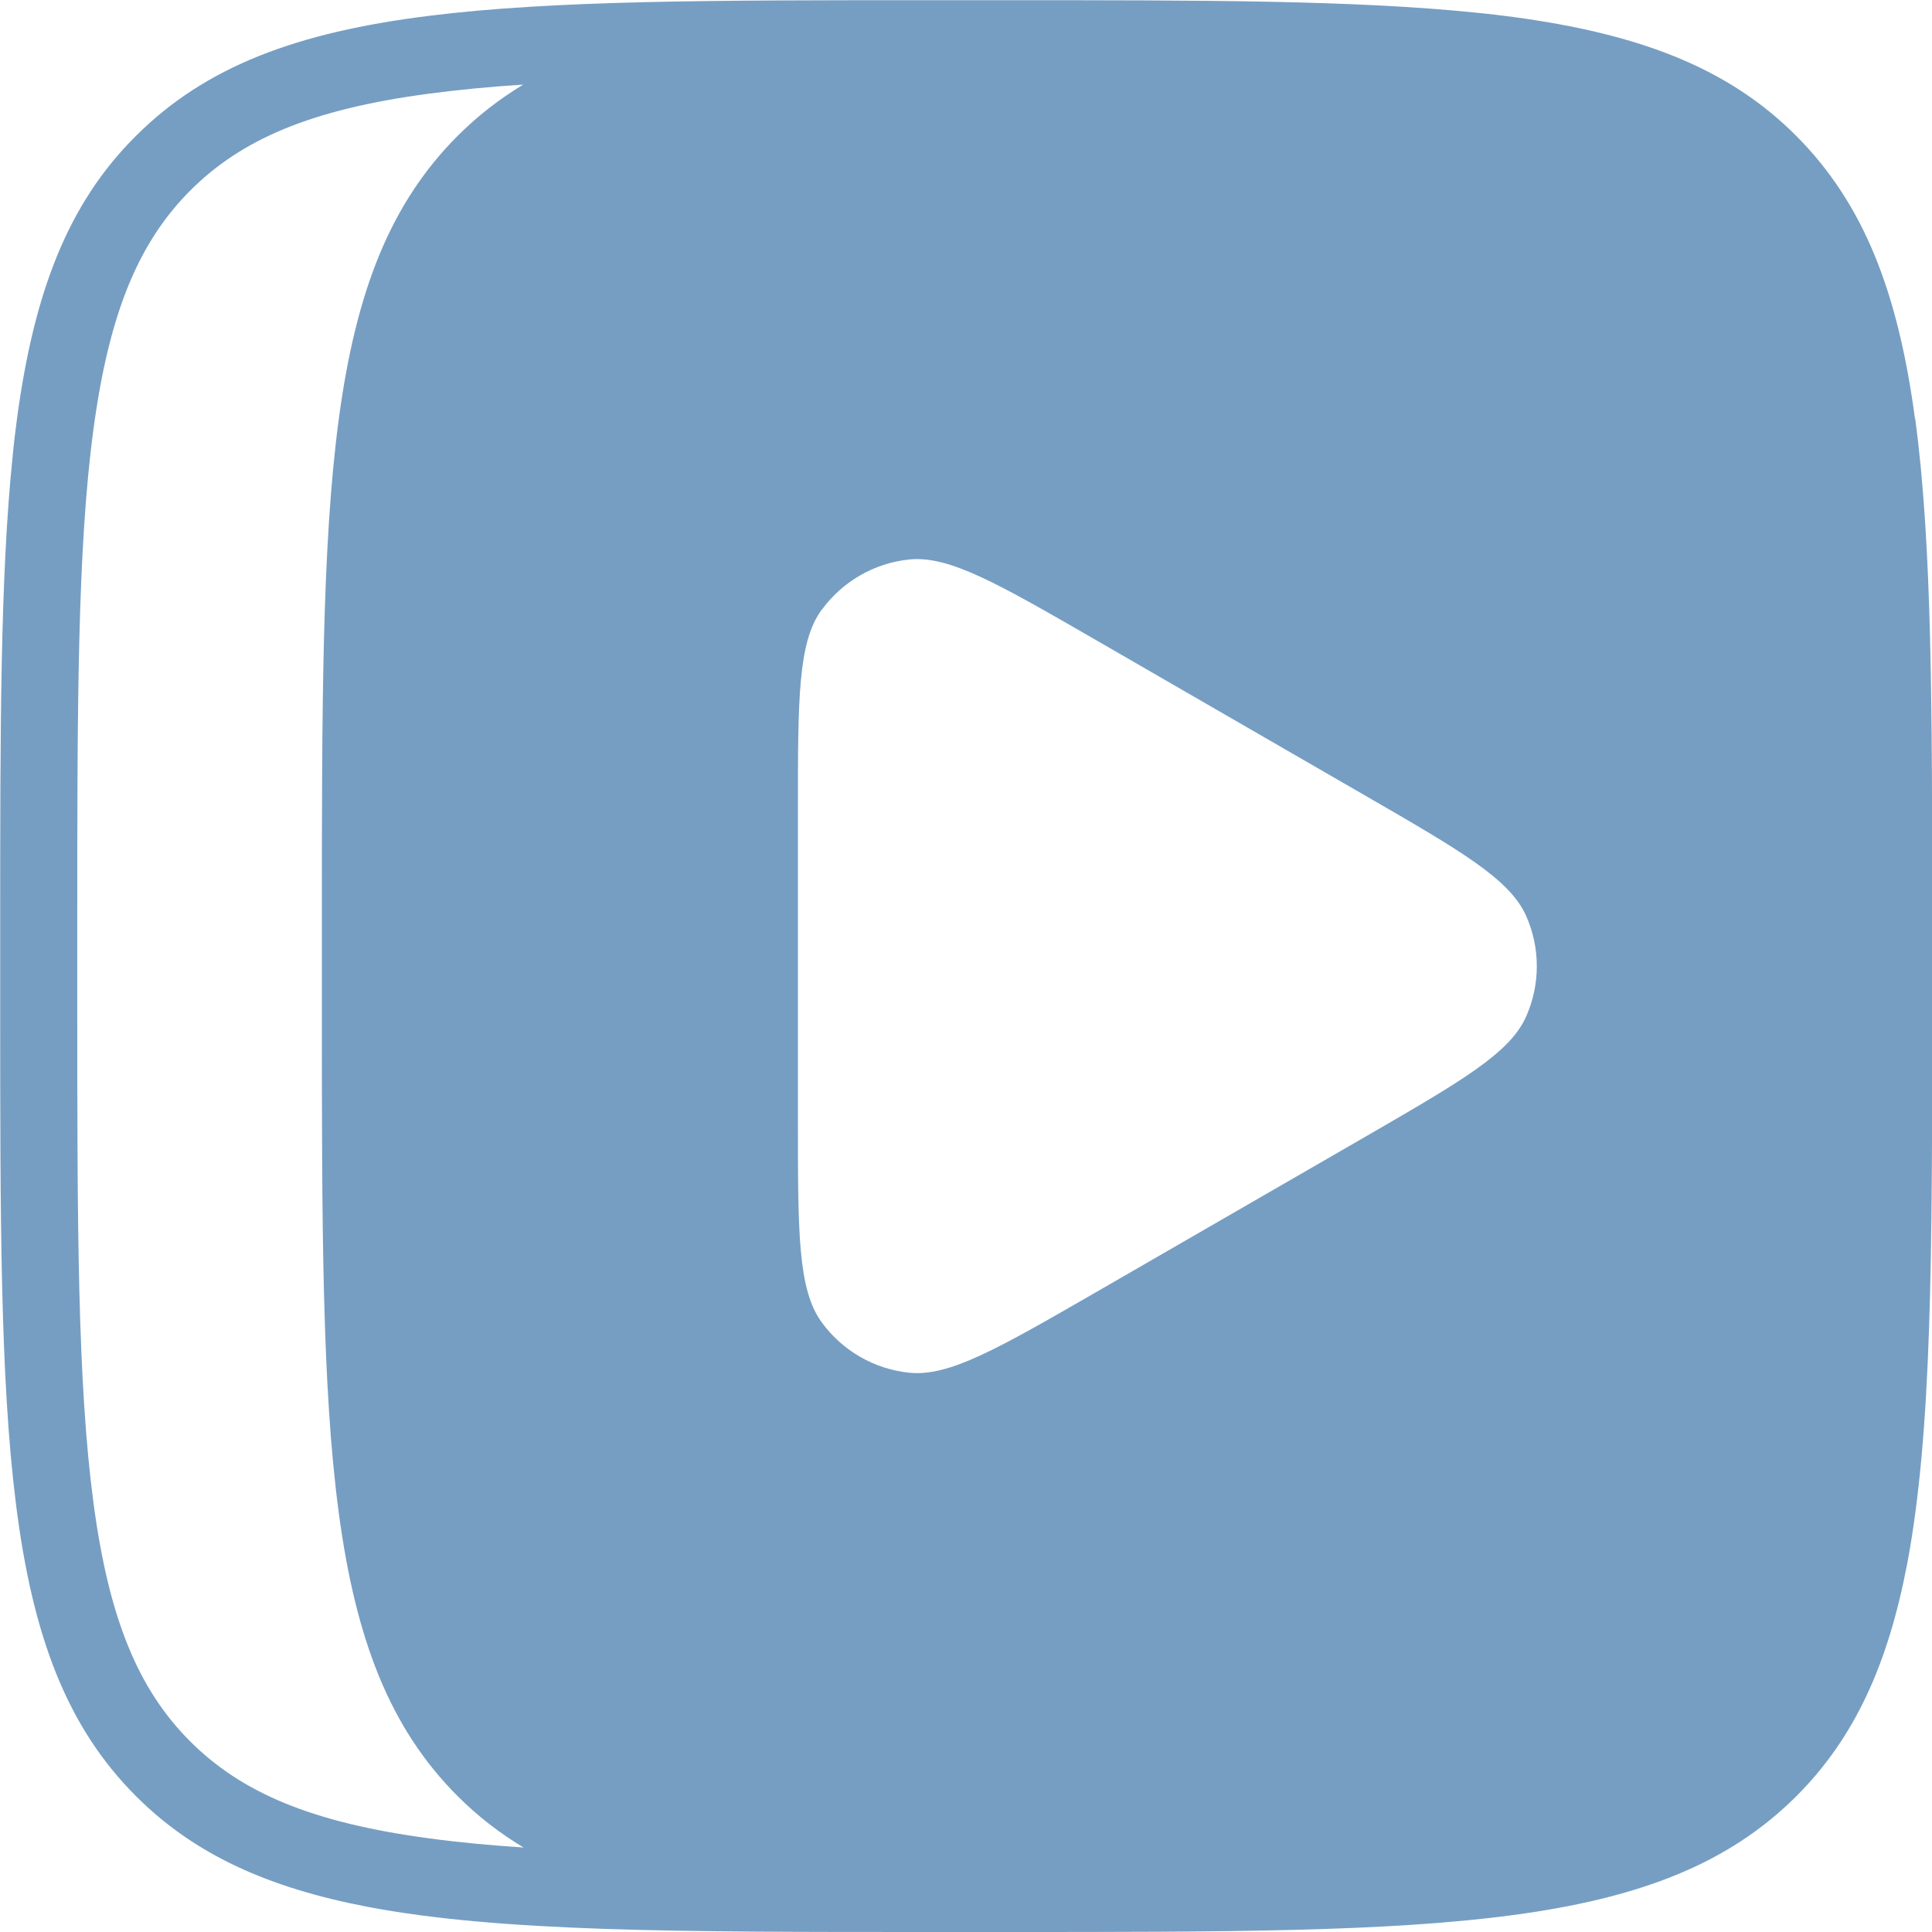 <?xml version="1.0" encoding="UTF-8"?>
<svg id="_Слой_2" data-name="Слой 2" xmlns="http://www.w3.org/2000/svg" viewBox="0 0 100 100">
  <defs>
    <style>
      .cls-1 {
        fill: #769ec3;
        fill-rule: evenodd;
        stroke-width: 0px;
      }
    </style>
  </defs>
  <g id="_Слой_1-2" data-name="Слой 1">
    <path class="cls-1" d="m27.13,95.63c-1.78-.12-3.42-.27-4.94-.48-6.09-.82-9.69-2.37-12.34-5.01-2.65-2.65-4.2-6.25-5.01-12.34-.83-6.21-.84-14.37-.84-25.8v-4c0-11.43,0-19.59.84-25.8.82-6.09,2.37-9.69,5.01-12.34,2.65-2.65,6.25-4.2,12.34-5.01,1.51-.2,3.13-.36,4.89-.47-1.24.75-2.36,1.62-3.39,2.65-7.03,7.03-7.03,18.34-7.03,40.97v4c0,22.63,0,33.94,7.03,40.97,1.04,1.04,2.18,1.92,3.43,2.67Zm15.4-64.07c-1.23,1.68-1.23,4.6-1.23,10.44v16c0,5.83,0,8.75,1.23,10.44,1.07,1.47,2.71,2.42,4.52,2.61,2.07.22,4.58-1.23,9.6-4.12l14.05-8.11c4.96-2.87,7.45-4.31,8.29-6.2.74-1.66.74-3.56,0-5.22-.85-1.9-3.37-3.36-8.43-6.28l-13.85-8c-5.06-2.92-7.59-4.38-9.66-4.16-1.81.19-3.45,1.14-4.52,2.61Zm56.59-9.89c-.88-6.54-2.64-11.12-6.15-14.64s-8.1-5.27-14.64-6.15c-.61-.08-1.24-.16-1.89-.22-6.26-.65-14.19-.65-24.44-.65h-4c-11.01,0-19.34,0-25.8.81-6.82.85-11.56,2.61-15.17,6.22C3.51,10.54,1.76,15.13.88,21.67c-.08.61-.16,1.24-.22,1.89-.65,6.26-.65,14.19-.65,24.44v4c0,11.01,0,19.34.81,25.8.85,6.82,2.61,11.56,6.22,15.17,3.02,3.02,6.83,4.74,12,5.73,6.85,1.3,16.07,1.3,28.97,1.3h4c11.31,0,19.8,0,26.33-.88,6.54-.88,11.12-2.64,14.64-6.15,3.02-3.02,4.74-6.83,5.73-12,1.3-6.85,1.3-16.07,1.3-28.97v-4c0-11.31,0-19.8-.88-26.33Z"/>
  </g>
</svg>